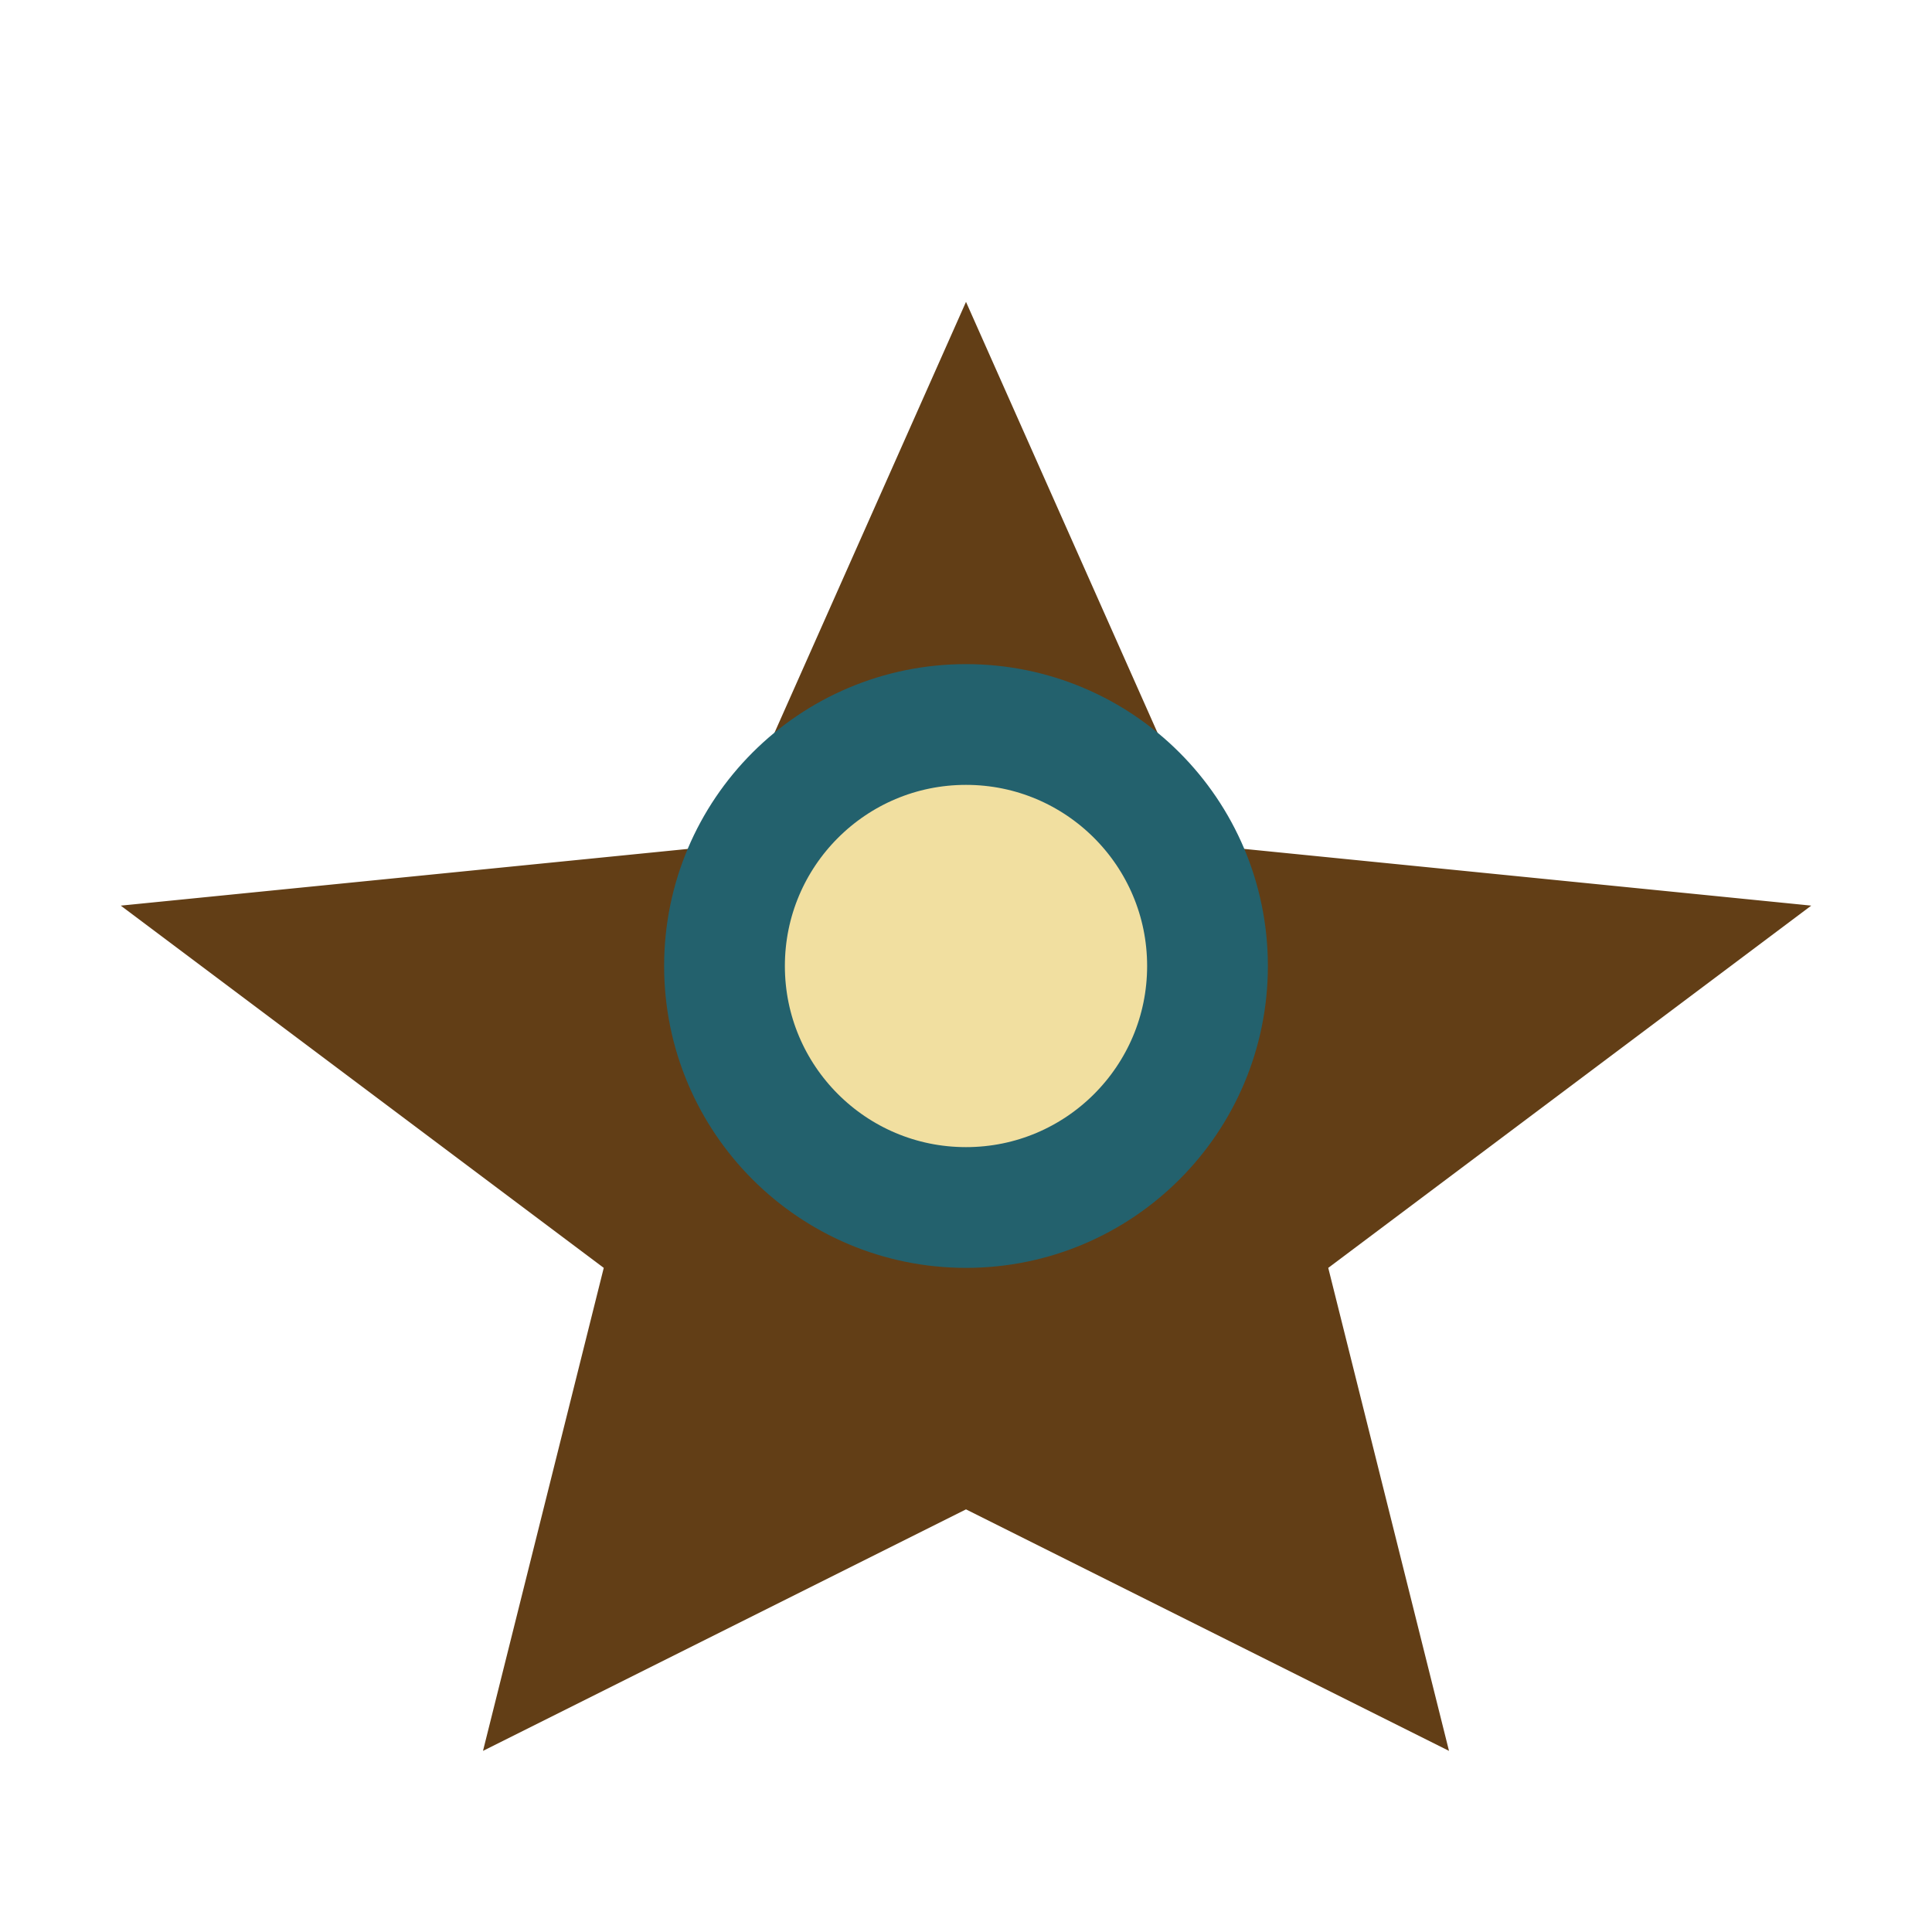 <?xml version="1.0" encoding="UTF-8"?>
<svg xmlns="http://www.w3.org/2000/svg" width="32" height="32" viewBox="0 0 32 32"><polygon points="16,5 20,14 30,15 22,21 24,29 16,25 8,29 10,21 2,15 12,14" fill="#623E16"/><circle cx="16" cy="16" r="4" fill="#F1DFA0" stroke="#23616D" stroke-width="2"/></svg>